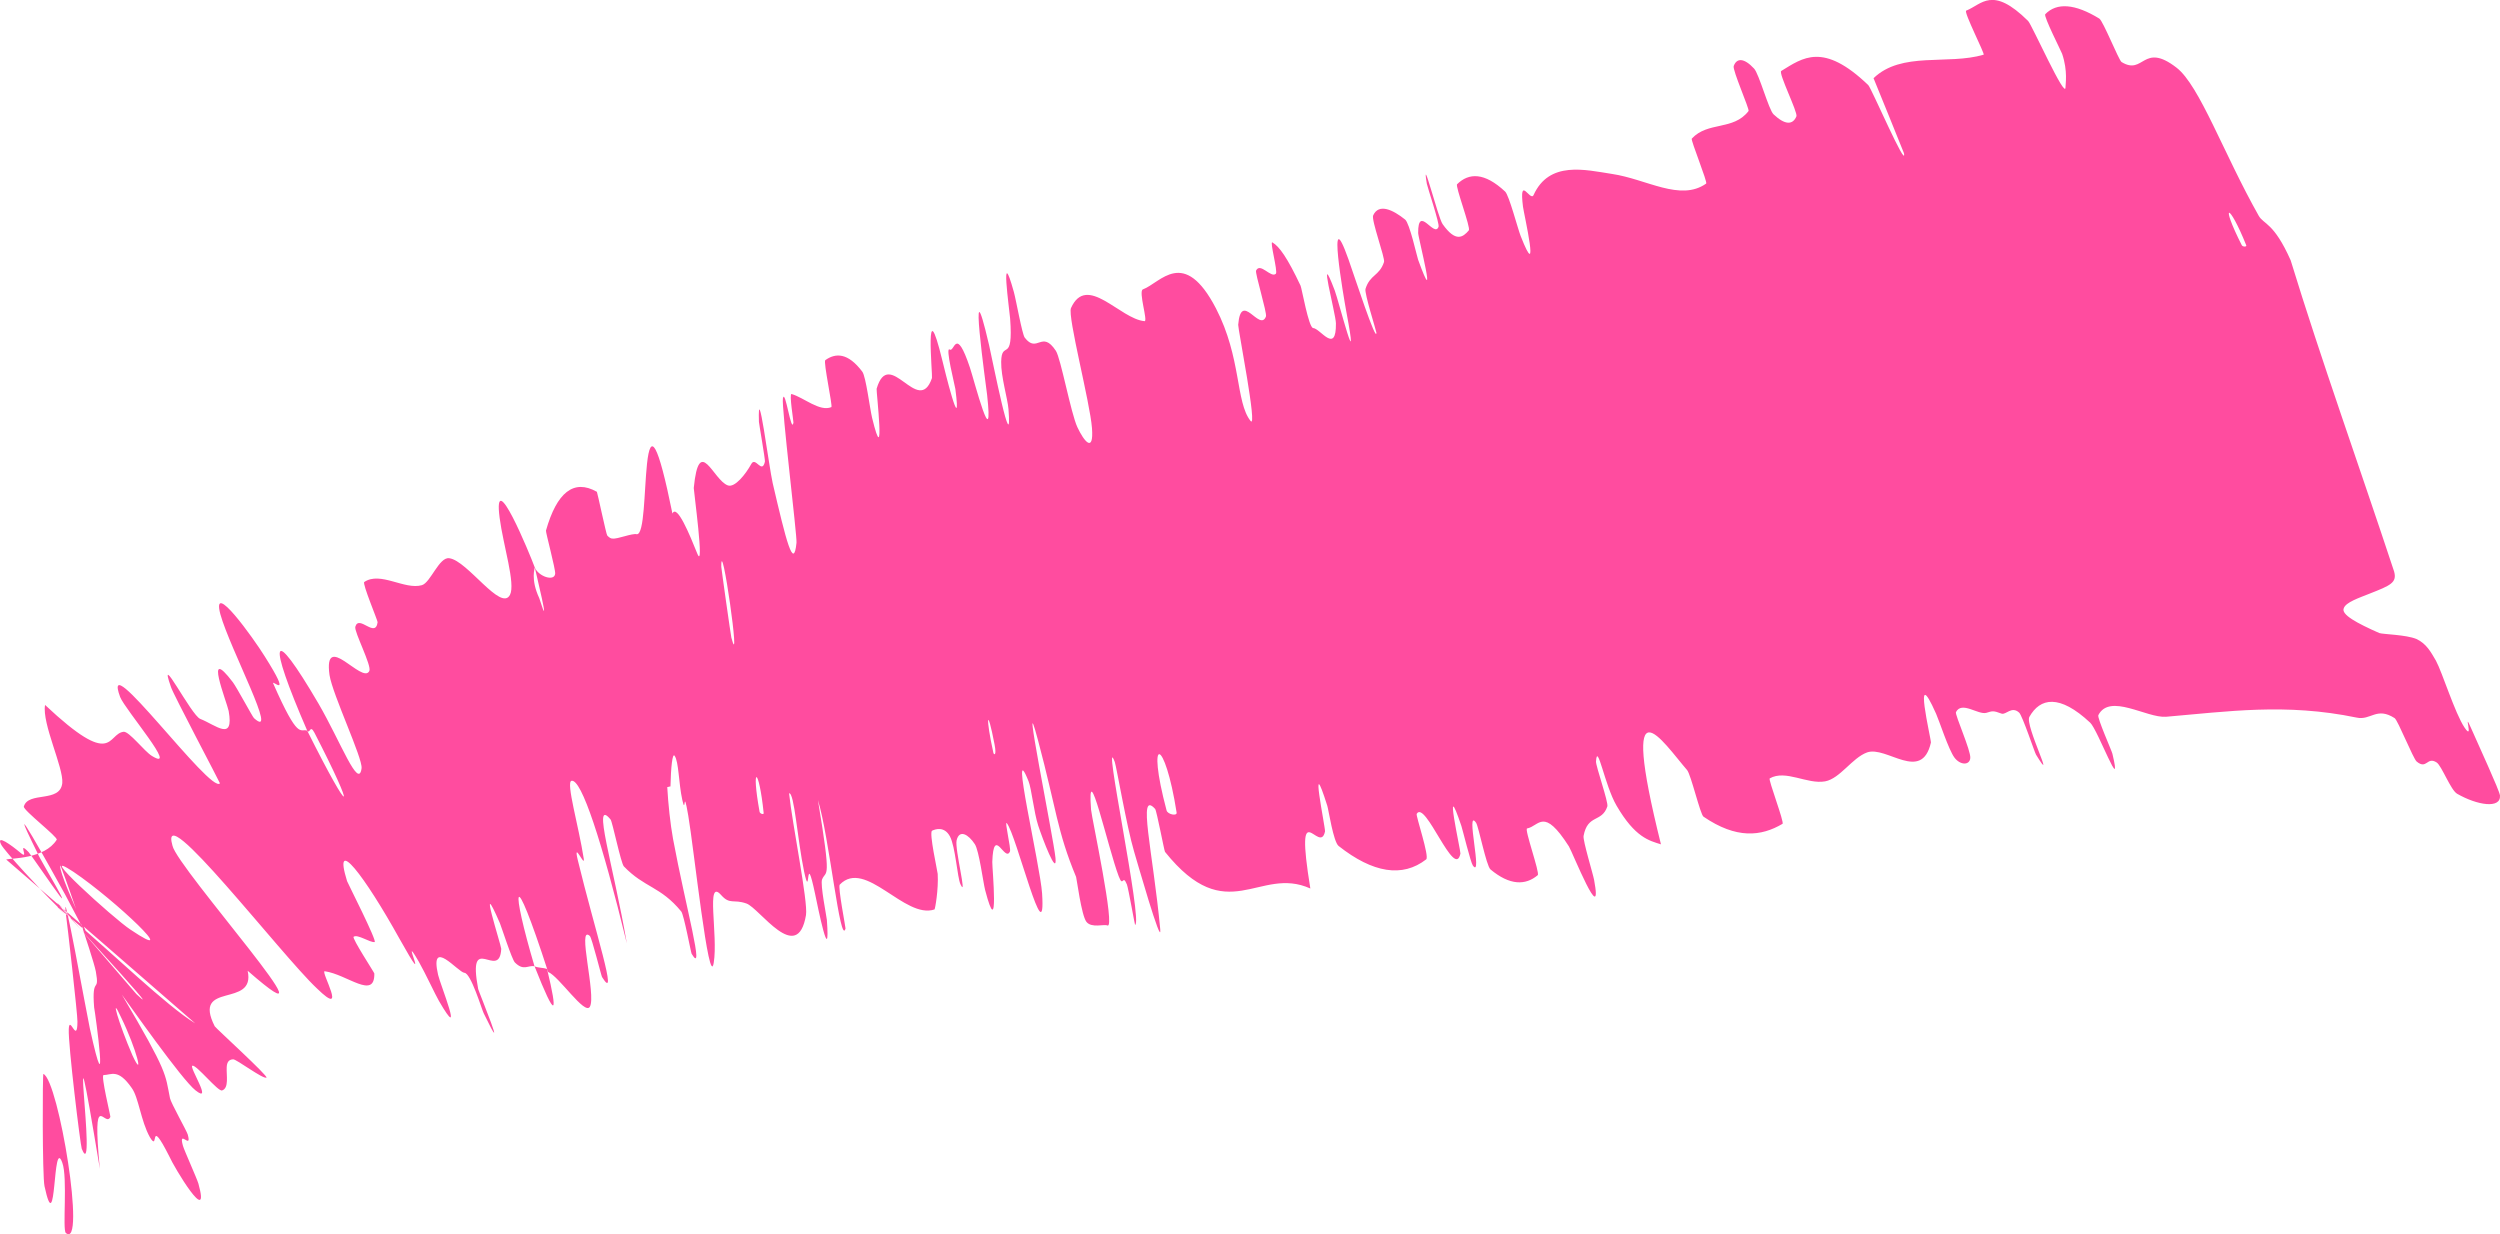 <?xml version="1.0" encoding="UTF-8"?> <svg xmlns="http://www.w3.org/2000/svg" viewBox="0 0 45.841 22.631" fill="none"><path d="M45.841 14.587C45.858 14.836 45.421 14.765 45.057 14.556C44.939 14.493 44.773 14.044 44.681 13.982C44.5 13.863 44.502 14.12 44.313 13.964C44.249 13.911 43.969 13.208 43.909 13.168C43.577 12.954 43.472 13.215 43.212 13.158C41.908 12.887 40.834 13.049 39.717 13.143C39.361 13.169 38.686 12.705 38.476 13.113C38.451 13.161 38.722 13.767 38.734 13.821C38.93 14.645 38.469 13.386 38.327 13.252C37.761 12.722 37.407 12.796 37.211 13.146C37.126 13.297 37.726 14.478 37.333 13.837C37.307 13.794 37.085 13.124 37.024 13.067C36.886 12.94 36.782 13.114 36.701 13.085C36.545 13.026 36.532 13.038 36.422 13.071C36.269 13.111 35.971 12.849 35.865 13.058C35.844 13.105 36.141 13.765 36.128 13.9C36.116 14.036 35.945 14.034 35.838 13.892C35.731 13.75 35.556 13.209 35.502 13.09C35.056 12.085 35.416 13.572 35.406 13.616C35.237 14.359 34.591 13.67 34.235 13.797C33.961 13.897 33.741 14.275 33.467 14.327C33.137 14.387 32.743 14.106 32.45 14.273C32.419 14.29 32.723 15.083 32.685 15.106C32.293 15.338 31.84 15.387 31.236 14.975C31.176 14.933 31.007 14.205 30.935 14.12C30.497 13.615 29.67 12.33 30.456 15.482C30.241 15.415 29.982 15.357 29.643 14.775C29.423 14.401 29.289 13.594 29.265 13.962C29.259 14.044 29.497 14.715 29.473 14.787C29.371 15.089 29.112 14.924 29.037 15.328C29.022 15.412 29.209 16.021 29.23 16.134C29.401 17.053 28.83 15.618 28.768 15.52C28.3 14.788 28.226 15.149 28.001 15.191C27.948 15.2 28.239 16.008 28.197 16.047C27.974 16.236 27.685 16.239 27.33 15.942C27.252 15.873 27.113 15.156 27.066 15.087C26.863 14.791 27.196 16.128 27.007 15.871C26.967 15.818 26.819 15.212 26.797 15.147C26.453 14.125 26.788 15.613 26.779 15.651C26.677 16.153 26.132 14.651 25.977 14.924C25.959 14.959 26.215 15.708 26.151 15.758C25.716 16.096 25.174 16.008 24.545 15.512C24.449 15.436 24.361 14.846 24.338 14.776C23.993 13.685 24.306 15.184 24.296 15.246C24.199 15.697 23.733 14.488 24.027 16.292C23.086 15.866 22.505 17.046 21.362 15.62C21.348 15.604 21.209 14.862 21.181 14.833C20.851 14.47 21.14 15.607 21.275 17.043C21.308 17.404 20.832 15.736 20.795 15.614C20.661 15.165 20.472 14.058 20.441 13.972C20.19 13.298 20.962 16.927 20.813 16.959C20.807 16.954 20.689 16.281 20.663 16.217C20.581 16.016 20.598 16.29 20.513 16.067C20.317 15.552 19.927 13.792 20.006 14.847C20.016 14.983 20.46 17.041 20.306 16.97C20.245 16.941 20.015 17.023 19.921 16.903C19.828 16.782 19.743 16.108 19.732 16.08C19.381 15.235 19.376 14.857 19.033 13.572C18.692 12.291 19.322 15.382 19.354 15.734C19.386 16.086 19.117 15.384 19.037 15.138C18.957 14.891 18.915 14.461 18.859 14.323C18.498 13.424 19.075 15.876 19.108 16.38C19.185 17.572 18.634 15.295 18.461 15.094C18.414 15.04 18.542 15.558 18.519 15.613C18.427 15.824 18.218 15.121 18.195 15.805C18.192 15.917 18.326 17.322 18.064 16.321C18.027 16.176 17.953 15.597 17.875 15.479C17.759 15.301 17.591 15.201 17.541 15.408C17.503 15.562 17.744 16.494 17.612 16.215C17.553 16.09 17.52 15.525 17.418 15.336C17.317 15.148 17.153 15.202 17.091 15.232C17.031 15.263 17.191 15.975 17.194 16.024C17.211 16.307 17.146 16.675 17.135 16.676C16.588 16.861 15.869 15.735 15.398 16.221C15.36 16.258 15.508 17.012 15.504 17.026C15.408 17.367 15.204 15.331 14.998 14.671C15.254 16.209 15.15 15.94 15.074 16.125C15.037 16.215 15.157 16.808 15.162 16.869C15.228 17.787 14.995 16.625 14.945 16.387C14.761 15.514 14.868 16.563 14.744 15.979C14.622 15.399 14.565 14.521 14.469 14.547C14.526 15.103 14.819 16.534 14.779 16.779C14.622 17.708 13.93 16.653 13.687 16.567C13.444 16.482 13.385 16.594 13.224 16.413C12.935 16.084 13.171 17.144 13.087 17.656C13.002 18.167 12.718 15.518 12.62 14.954C12.523 14.39 12.579 14.977 12.511 14.668C12.443 14.36 12.447 13.967 12.37 13.858C12.33 13.8 12.302 14.068 12.294 14.421C12.282 14.418 12.247 14.434 12.235 14.432C12.252 14.739 12.291 15.108 12.341 15.382C12.573 16.629 12.935 17.912 12.682 17.489C12.668 17.464 12.541 16.775 12.492 16.714C12.109 16.248 11.819 16.282 11.439 15.886C11.386 15.831 11.229 15.067 11.196 15.027C10.845 14.602 11.246 15.855 11.494 17.298C11.033 15.412 10.662 14.28 10.48 14.317C10.372 14.338 10.613 15.152 10.704 15.746C10.731 15.926 10.502 15.385 10.595 15.773C10.902 17.041 11.358 18.428 11.039 17.915C11.024 17.89 10.853 17.197 10.816 17.163C10.573 16.938 10.937 18.252 10.816 18.46C10.724 18.623 10.249 17.9 10.051 17.823C9.378 15.746 9.373 16.274 9.801 17.718C9.68 17.694 9.604 17.811 9.441 17.648C9.386 17.593 9.193 16.99 9.166 16.927C8.739 15.942 9.191 17.337 9.191 17.398C9.161 18.003 8.563 17.046 8.768 18.135C8.775 18.174 9.351 19.577 8.869 18.579C8.834 18.51 8.636 17.845 8.516 17.838C8.4 17.829 7.873 17.173 8.033 17.875C8.07 18.045 8.533 19.187 8.049 18.354C7.983 18.241 7.8 17.846 7.68 17.635C7.293 16.966 7.959 18.347 7.323 17.209C6.691 16.07 6.093 15.281 6.364 16.157C6.371 16.183 6.923 17.266 6.869 17.274C6.782 17.286 6.557 17.124 6.484 17.177C6.45 17.203 6.864 17.834 6.864 17.85C6.873 18.34 6.367 17.867 5.954 17.809C5.87 17.802 6.396 18.695 5.811 18.124C5.156 17.511 2.897 14.567 3.162 15.505C3.241 15.908 6.378 19.404 4.541 17.8C4.695 18.499 3.514 17.979 3.937 18.818C3.957 18.854 4.928 19.737 4.886 19.76C4.822 19.791 4.333 19.419 4.275 19.424C4.186 19.428 4.161 19.489 4.157 19.569C4.149 19.719 4.203 19.951 4.072 19.995C3.998 20.021 3.604 19.523 3.528 19.541C3.457 19.553 3.915 20.254 3.586 19.994C3.332 19.797 2.354 18.397 2.234 18.237C3.089 19.685 3.025 19.685 3.117 20.137C3.134 20.225 3.423 20.735 3.443 20.804C3.524 21.101 3.265 20.687 3.354 21.008C3.374 21.085 3.611 21.609 3.638 21.703C3.868 22.528 3.192 21.406 3.102 21.199C2.713 20.432 2.927 21.148 2.748 20.852C2.581 20.552 2.543 20.123 2.415 19.949C2.163 19.586 2.041 19.712 1.899 19.713C1.845 19.717 2.028 20.462 2.024 20.48C1.926 20.697 1.683 19.91 1.831 21.432C1.185 17.534 1.805 21.824 1.499 21.064C1.475 21.003 1.247 19.149 1.261 18.871C1.272 18.594 1.418 19.164 1.42 18.732C1.426 18.63 1.228 16.889 1.211 16.784C1.116 15.96 1.611 18.707 1.647 18.856C2.004 20.473 1.751 18.6 1.726 18.472C1.678 17.871 1.833 18.234 1.757 17.812C1.705 17.539 1.104 15.812 1.104 15.871C1.066 16.087 2.222 18.363 1.195 16.404C0.967 15.991 -0.004 14.243 0.694 15.655C0.726 15.752 1.475 16.978 0.955 16.233C0.888 16.14 0.557 15.66 0.524 15.624C0.301 15.394 0.55 15.786 0.378 15.639C0.204 15.493 -0.072 15.294 0.018 15.48C0.067 15.595 0.81 16.388 1.001 16.572C1.149 16.721 1.191 16.762 1.184 16.758C1.171 16.743 0.82 16.422 1.329 16.861C2.044 17.459 3.057 18.449 3.58 18.765C2.438 17.772 1.266 16.753 0.113 15.76C0.209 15.733 0.816 15.754 1.04 15.398C1.068 15.351 0.421 14.855 0.437 14.789C0.517 14.505 1.101 14.728 1.142 14.36C1.168 14.076 0.767 13.269 0.826 12.926C2.092 14.116 1.96 13.457 2.266 13.418C2.368 13.407 2.647 13.777 2.785 13.861C3.296 14.173 2.294 13.013 2.203 12.781C1.832 11.777 3.872 14.576 4.033 14.363C4.037 14.356 3.169 12.716 3.136 12.6C2.879 11.874 3.51 13.123 3.672 13.182C3.959 13.295 4.293 13.607 4.193 13.038C4.16 12.872 3.726 11.794 4.27 12.51C4.341 12.604 4.629 13.142 4.657 13.168C5.125 13.59 4.218 11.902 4.04 11.261C3.871 10.616 4.649 11.706 4.852 12.032C5.382 12.871 4.972 12.443 5.01 12.533C5.475 13.589 5.501 13.353 5.633 13.397C6.474 15.078 6.534 14.924 5.766 13.436C5.681 13.274 5.688 13.466 5.633 13.397C4.898 11.703 4.966 11.408 5.841 12.903C6.248 13.605 6.576 14.49 6.63 14.088C6.654 13.907 6.098 12.738 6.042 12.377C5.929 11.548 6.647 12.558 6.772 12.304C6.821 12.211 6.49 11.58 6.515 11.493C6.581 11.261 6.884 11.714 6.924 11.409C6.927 11.381 6.639 10.697 6.679 10.672C6.975 10.471 7.417 10.821 7.736 10.73C7.895 10.684 8.053 10.206 8.239 10.236C8.571 10.279 9.187 11.224 9.351 10.908C9.456 10.705 9.227 9.999 9.161 9.493C9.036 8.512 9.712 10.149 9.806 10.406C9.809 10.414 9.724 10.617 9.888 10.968C10.127 11.726 9.805 10.41 9.806 10.406C9.873 10.57 10.165 10.669 10.18 10.52C10.188 10.438 10.004 9.759 10.011 9.729C10.209 9.032 10.518 8.776 10.945 9.018C10.954 9.031 11.116 9.8 11.135 9.82C11.173 9.86 11.204 9.877 11.23 9.875C11.32 9.89 11.59 9.773 11.678 9.796C11.817 9.799 11.811 9.007 11.864 8.502C11.927 7.917 12.061 8.092 12.33 9.417C12.412 9.234 12.646 9.803 12.785 10.149C12.923 10.495 12.718 8.979 12.721 8.948C12.819 7.955 13.076 8.803 13.345 8.9C13.473 8.949 13.674 8.694 13.775 8.509C13.854 8.361 13.97 8.706 14.026 8.465C14.034 8.433 13.916 7.761 13.916 7.735C13.89 6.913 14.101 8.567 14.168 8.857C14.414 9.914 14.553 10.475 14.605 9.951C14.618 9.831 14.325 7.449 14.356 7.302C14.398 7.115 14.509 7.968 14.549 7.75C14.553 7.732 14.466 7.209 14.515 7.225C14.742 7.291 15.031 7.555 15.244 7.465C15.273 7.455 15.093 6.632 15.133 6.604C15.32 6.47 15.547 6.463 15.812 6.816C15.878 6.905 15.95 7.491 15.991 7.661C16.242 8.691 16.065 7.161 16.074 7.129C16.305 6.337 16.841 7.654 17.089 6.932C17.103 6.89 16.947 5.242 17.281 6.617C17.303 6.709 17.645 8.116 17.518 7.133C17.51 7.072 17.326 6.349 17.414 6.409C17.502 6.469 17.523 5.959 17.785 6.741C17.867 6.987 18.226 8.387 18.1 7.24C18.092 7.159 17.73 4.58 18.136 6.328C18.202 6.616 18.568 8.479 18.492 7.502C18.477 7.312 18.353 6.905 18.358 6.634C18.366 6.217 18.585 6.691 18.522 5.84C18.511 5.69 18.329 4.412 18.591 5.356C18.632 5.504 18.742 6.129 18.79 6.191C19.02 6.491 19.102 6.04 19.361 6.433C19.452 6.572 19.636 7.58 19.756 7.835C19.876 8.09 20.058 8.321 20.023 7.85C19.988 7.378 19.571 5.797 19.638 5.649C19.928 5.004 20.536 5.85 20.987 5.889C21.053 5.895 20.87 5.338 20.957 5.306C21.28 5.187 21.707 4.521 22.296 5.654C22.766 6.563 22.654 7.37 22.931 7.719C23.065 7.885 22.698 6.019 22.704 5.956C22.756 5.317 23.099 6.098 23.213 5.803C23.237 5.741 23.009 5.005 23.032 4.961C23.108 4.804 23.307 5.107 23.395 5.019C23.434 4.978 23.277 4.412 23.331 4.445C23.458 4.517 23.609 4.732 23.848 5.239C23.87 5.285 23.996 6.008 24.078 6.015C24.211 6.023 24.503 6.508 24.496 5.928C24.494 5.754 24.144 4.457 24.475 5.328C24.544 5.51 24.943 7.074 24.684 5.7C24.642 5.471 24.32 3.61 24.726 4.755C24.833 5.057 25.242 6.313 25.238 6.099C25.236 6.065 25.016 5.377 25.038 5.298C25.121 5.031 25.293 5.063 25.378 4.804C25.401 4.733 25.14 4.031 25.179 3.949C25.283 3.723 25.542 3.847 25.765 4.026C25.848 4.093 25.98 4.699 26.003 4.762C26.377 5.794 26.005 4.363 26.004 4.273C26 3.737 26.301 4.372 26.378 4.158C26.399 4.101 26.174 3.432 26.163 3.37C26.061 2.76 26.367 3.989 26.452 4.109C26.693 4.45 26.825 4.351 26.933 4.224C26.972 4.177 26.68 3.412 26.718 3.378C26.935 3.165 27.22 3.159 27.599 3.513C27.671 3.581 27.83 4.19 27.882 4.324C28.25 5.262 27.943 3.922 27.926 3.79C27.851 3.188 28.059 3.706 28.12 3.577C28.406 2.944 29.068 3.114 29.556 3.189C30.193 3.283 30.811 3.701 31.285 3.366C31.316 3.346 30.999 2.57 31.021 2.542C31.316 2.222 31.783 2.399 32.062 2.036C32.085 2.008 31.763 1.281 31.79 1.211C31.844 1.062 31.977 1.057 32.163 1.257C32.255 1.353 32.432 2.014 32.521 2.097C32.727 2.291 32.871 2.297 32.94 2.133C32.969 2.062 32.603 1.334 32.662 1.301C33.055 1.062 33.427 0.764 34.257 1.56C34.314 1.614 34.967 3.13 34.912 2.81C34.743 2.385 34.538 1.887 34.354 1.434C34.868 0.937 35.715 1.197 36.373 1.003C36.401 0.994 36.001 0.215 36.053 0.195C36.341 0.081 36.528 -0.269 37.188 0.384C37.254 0.447 37.88 1.851 37.874 1.598C37.872 1.552 37.92 1.304 37.812 0.987C37.795 0.939 37.47 0.299 37.502 0.261C37.713 0.043 38.047 0.067 38.494 0.341C38.565 0.387 38.848 1.098 38.901 1.137C39.315 1.391 39.288 0.76 39.91 1.241C40.332 1.566 40.772 2.815 41.416 3.955C41.506 4.116 41.692 4.075 42.002 4.772C42.559 6.591 43.263 8.552 43.899 10.478C43.958 10.685 43.829 10.736 43.448 10.886C43.269 10.959 43.012 11.041 42.976 11.154C42.926 11.268 43.211 11.424 43.628 11.608C43.7 11.632 44.113 11.637 44.307 11.716C44.492 11.801 44.574 11.957 44.666 12.114C44.785 12.333 45.011 13.071 45.191 13.341C45.371 13.61 45.157 13 45.306 13.341C45.457 13.686 45.825 14.48 45.841 14.587ZM13.411 11.694C13.599 12.409 13.219 9.744 13.226 10.394C13.227 10.429 13.401 11.659 13.411 11.694ZM2.391 17.045C3.381 17.711 2.116 16.506 1.351 15.989C0.582 15.48 2.087 16.847 2.391 17.045ZM2.502 18.229C3.184 18.876 0.58 16.083 1.126 16.63C1.157 16.661 2.465 18.189 2.502 18.229ZM41.106 4.496C41.122 4.528 41.201 4.53 41.188 4.497C40.868 3.703 40.704 3.703 41.106 4.496ZM2.429 19.353C2.649 19.822 2.505 19.236 2.222 18.658C2.008 18.188 2.174 18.763 2.429 19.353ZM18.215 13.804C18.224 13.843 18.279 13.869 18.236 13.647C18.098 12.93 18.069 13.145 18.215 13.804ZM0.796 19.692C1.076 19.812 1.585 22.93 1.207 22.608C1.142 22.55 1.244 21.595 1.142 21.319C0.961 20.816 1.042 22.796 0.816 21.75C0.775 21.559 0.779 19.678 0.796 19.688C0.796 19.689 0.796 19.691 0.796 19.692ZM13.928 14.886C13.935 14.921 14.007 14.944 14.003 14.909C13.915 14.058 13.77 14.011 13.928 14.886ZM21.391 14.861C21.411 14.934 21.585 14.969 21.575 14.9C21.359 13.517 21.013 13.441 21.391 14.861ZM10.031 17.768C10.233 18.607 10.199 18.725 9.802 17.719C9.884 17.752 9.949 17.739 10.031 17.768Z" fill="#FF4C9F"></path></svg> 